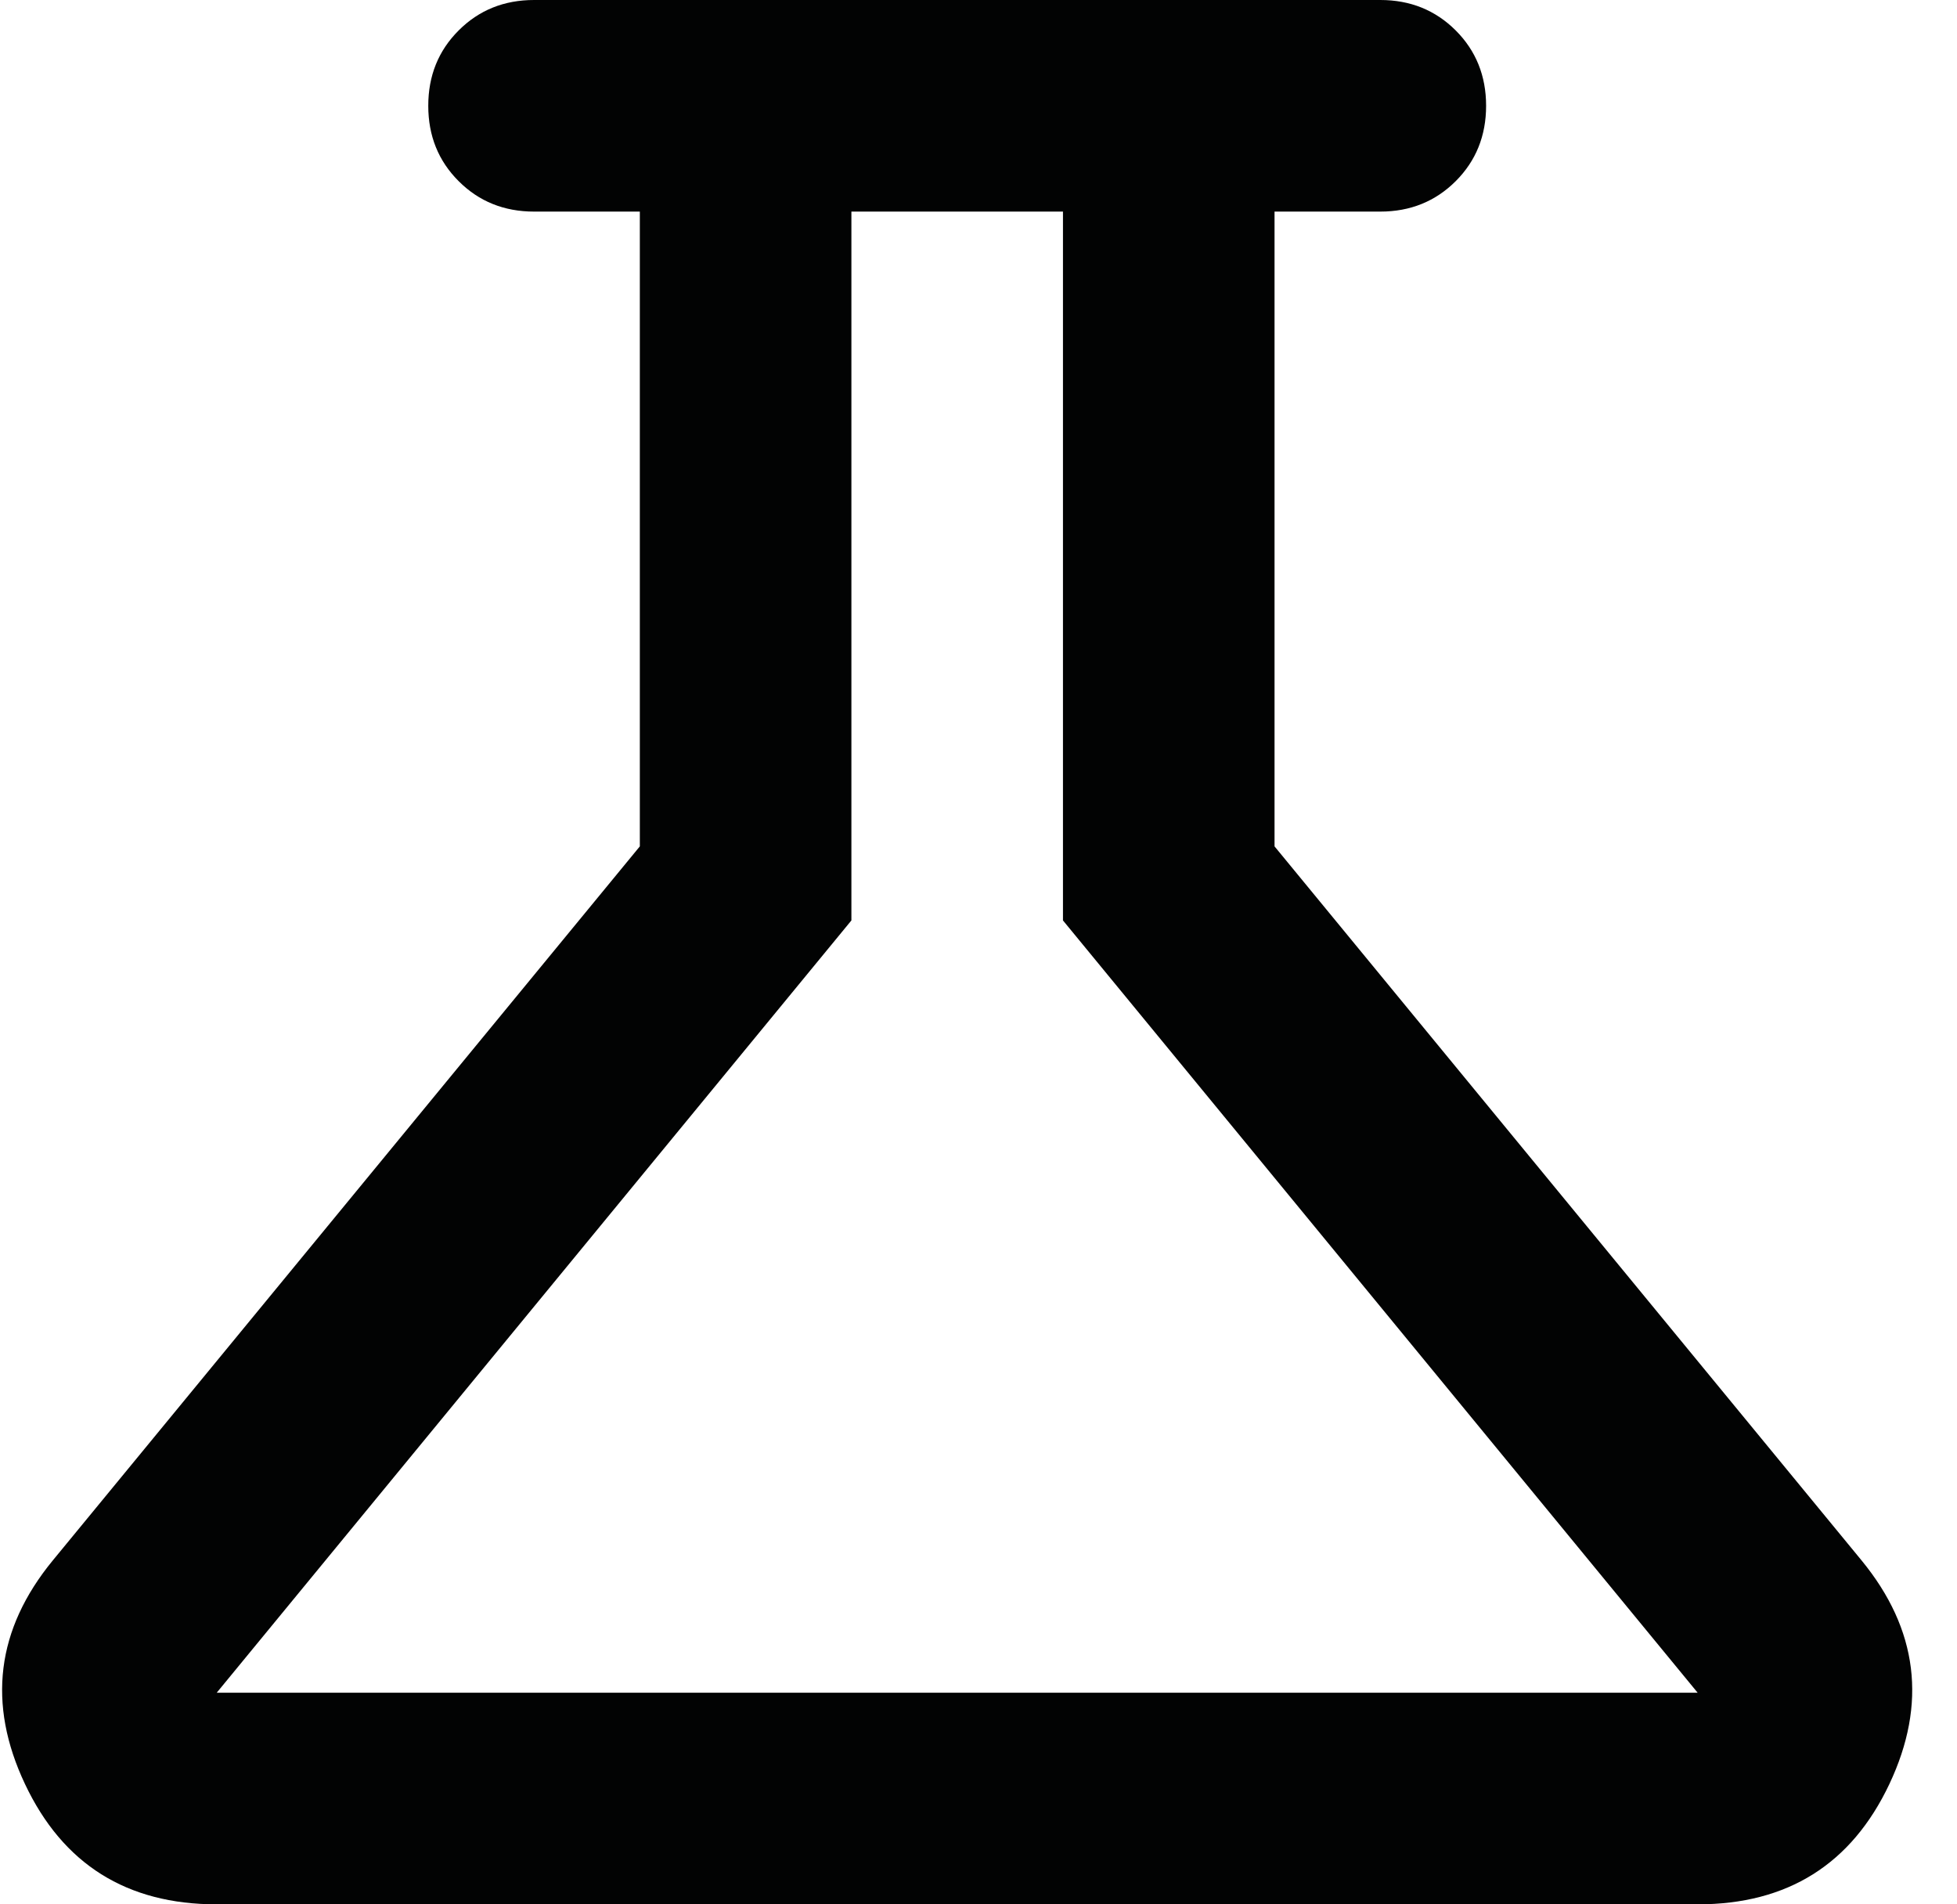 <svg width="37" height="36" viewBox="0 0 37 36" fill="none" xmlns="http://www.w3.org/2000/svg">
<path d="M4.097 36C2.397 36 1.188 35.242 0.472 33.725C-0.245 32.208 -0.07 30.8 0.997 29.5L12.097 16V4H10.097C9.53 4 9.055 3.808 8.672 3.425C8.288 3.042 8.097 2.567 8.097 2C8.097 1.433 8.288 0.958 8.672 0.575C9.055 0.192 9.53 0 10.097 0H26.097C26.663 0 27.138 0.192 27.522 0.575C27.905 0.958 28.097 1.433 28.097 2C28.097 2.567 27.905 3.042 27.522 3.425C27.138 3.808 26.663 4 26.097 4H24.097V16L35.197 29.5C36.263 30.8 36.438 32.208 35.722 33.725C35.005 35.242 33.797 36 32.097 36H4.097ZM4.097 32H32.097L20.097 17.4V4H16.097V17.4L4.097 32Z" fill="#020303"/>
</svg>

